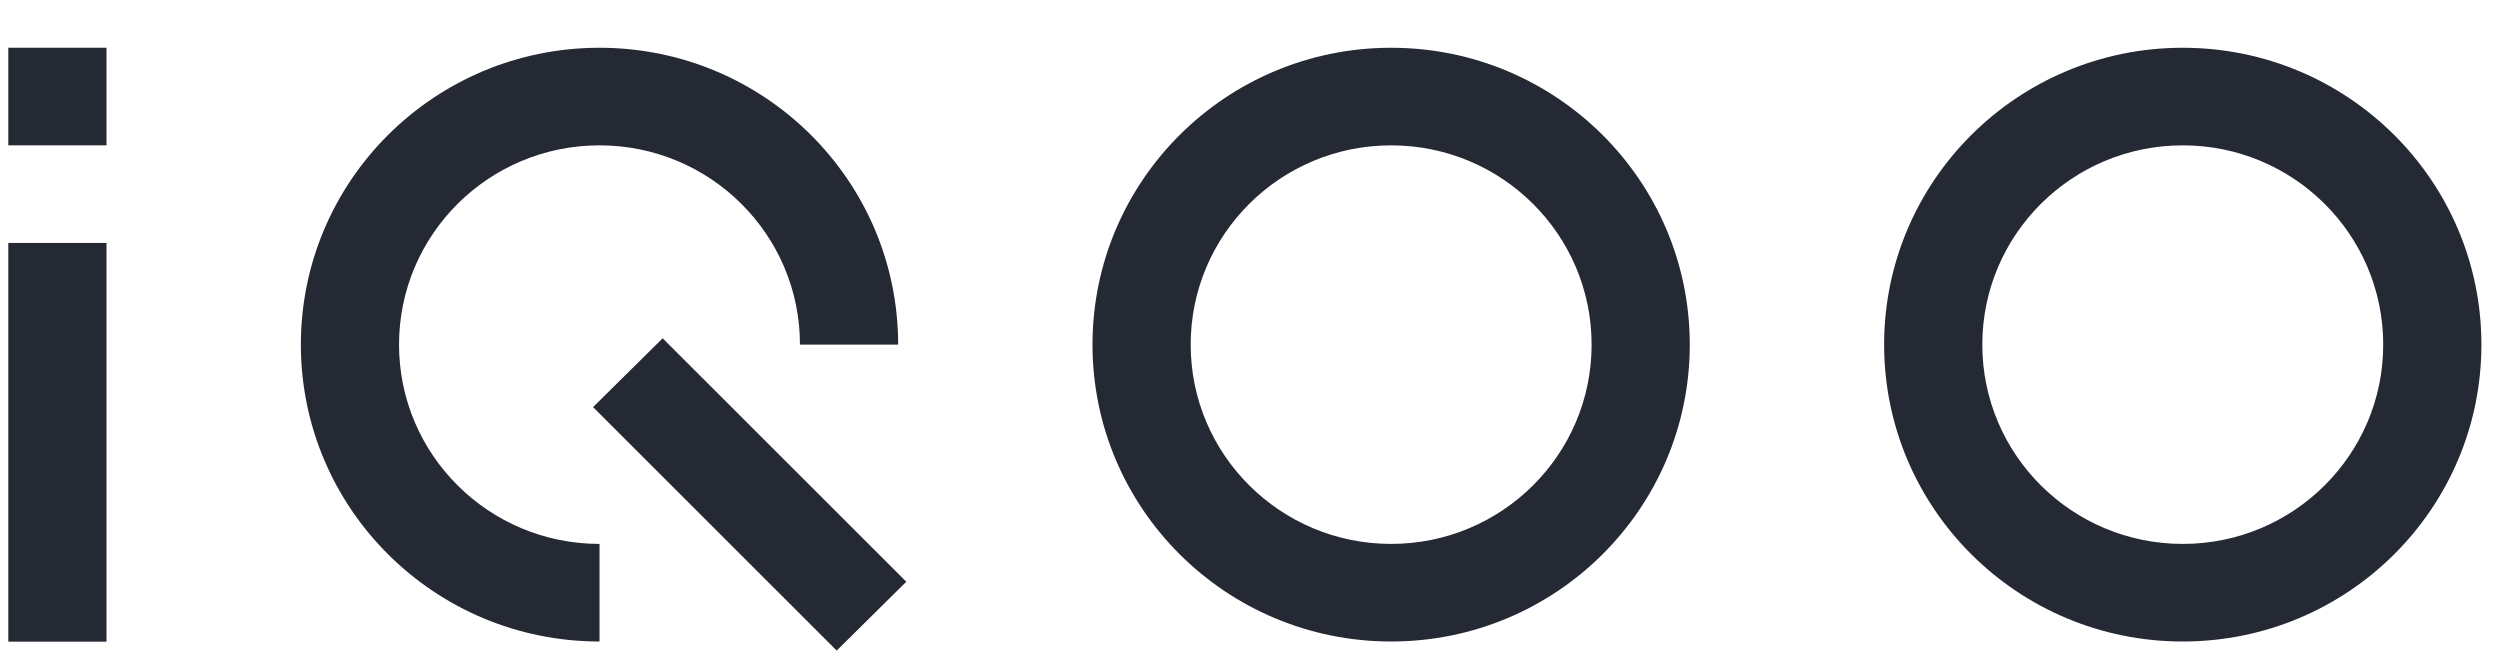 <svg width="172px" height="46px" viewBox="0 0 104 28" fill="none" xmlns="http://www.w3.org/2000/svg">
<path fill-rule="evenodd" clip-rule="evenodd" d="M4.112 6.087H0V2H4.112V6.087ZM4.112 26.872H0V10.175H4.112V26.872ZM16.363 14.432C16.363 9.823 20.122 6.087 24.758 6.087C29.395 6.087 33.153 9.823 33.153 14.432H37.265C37.265 7.566 31.665 2 24.758 2C17.851 2 12.252 7.566 12.252 14.432C12.252 21.299 17.851 26.865 24.758 26.865H24.759V22.778H24.758C20.122 22.778 16.363 19.041 16.363 14.432ZM49.516 14.432C49.516 19.041 53.274 22.778 57.911 22.778C62.547 22.778 66.306 19.041 66.306 14.432C66.306 9.823 62.547 6.087 57.911 6.087C53.274 6.087 49.516 9.823 49.516 14.432ZM45.404 14.432C45.404 7.566 51.003 2 57.91 2C64.818 2 70.417 7.566 70.417 14.432C70.417 21.299 64.818 26.865 57.91 26.865C51.003 26.865 45.404 21.299 45.404 14.432ZM24.488 17.049L34.691 27.245L37.606 24.362L27.403 14.167L24.488 17.049ZM82.668 14.432C82.668 19.041 86.426 22.778 91.063 22.778C95.699 22.778 99.457 19.041 99.457 14.432C99.457 9.823 95.699 6.087 91.063 6.087C86.426 6.087 82.668 9.823 82.668 14.432ZM78.556 14.432C78.556 7.566 84.155 2 91.062 2C97.97 2 103.569 7.566 103.569 14.432C103.569 21.299 97.97 26.865 91.062 26.865C84.155 26.865 78.556 21.299 78.556 14.432Z" fill="#242933"/>
</svg>
